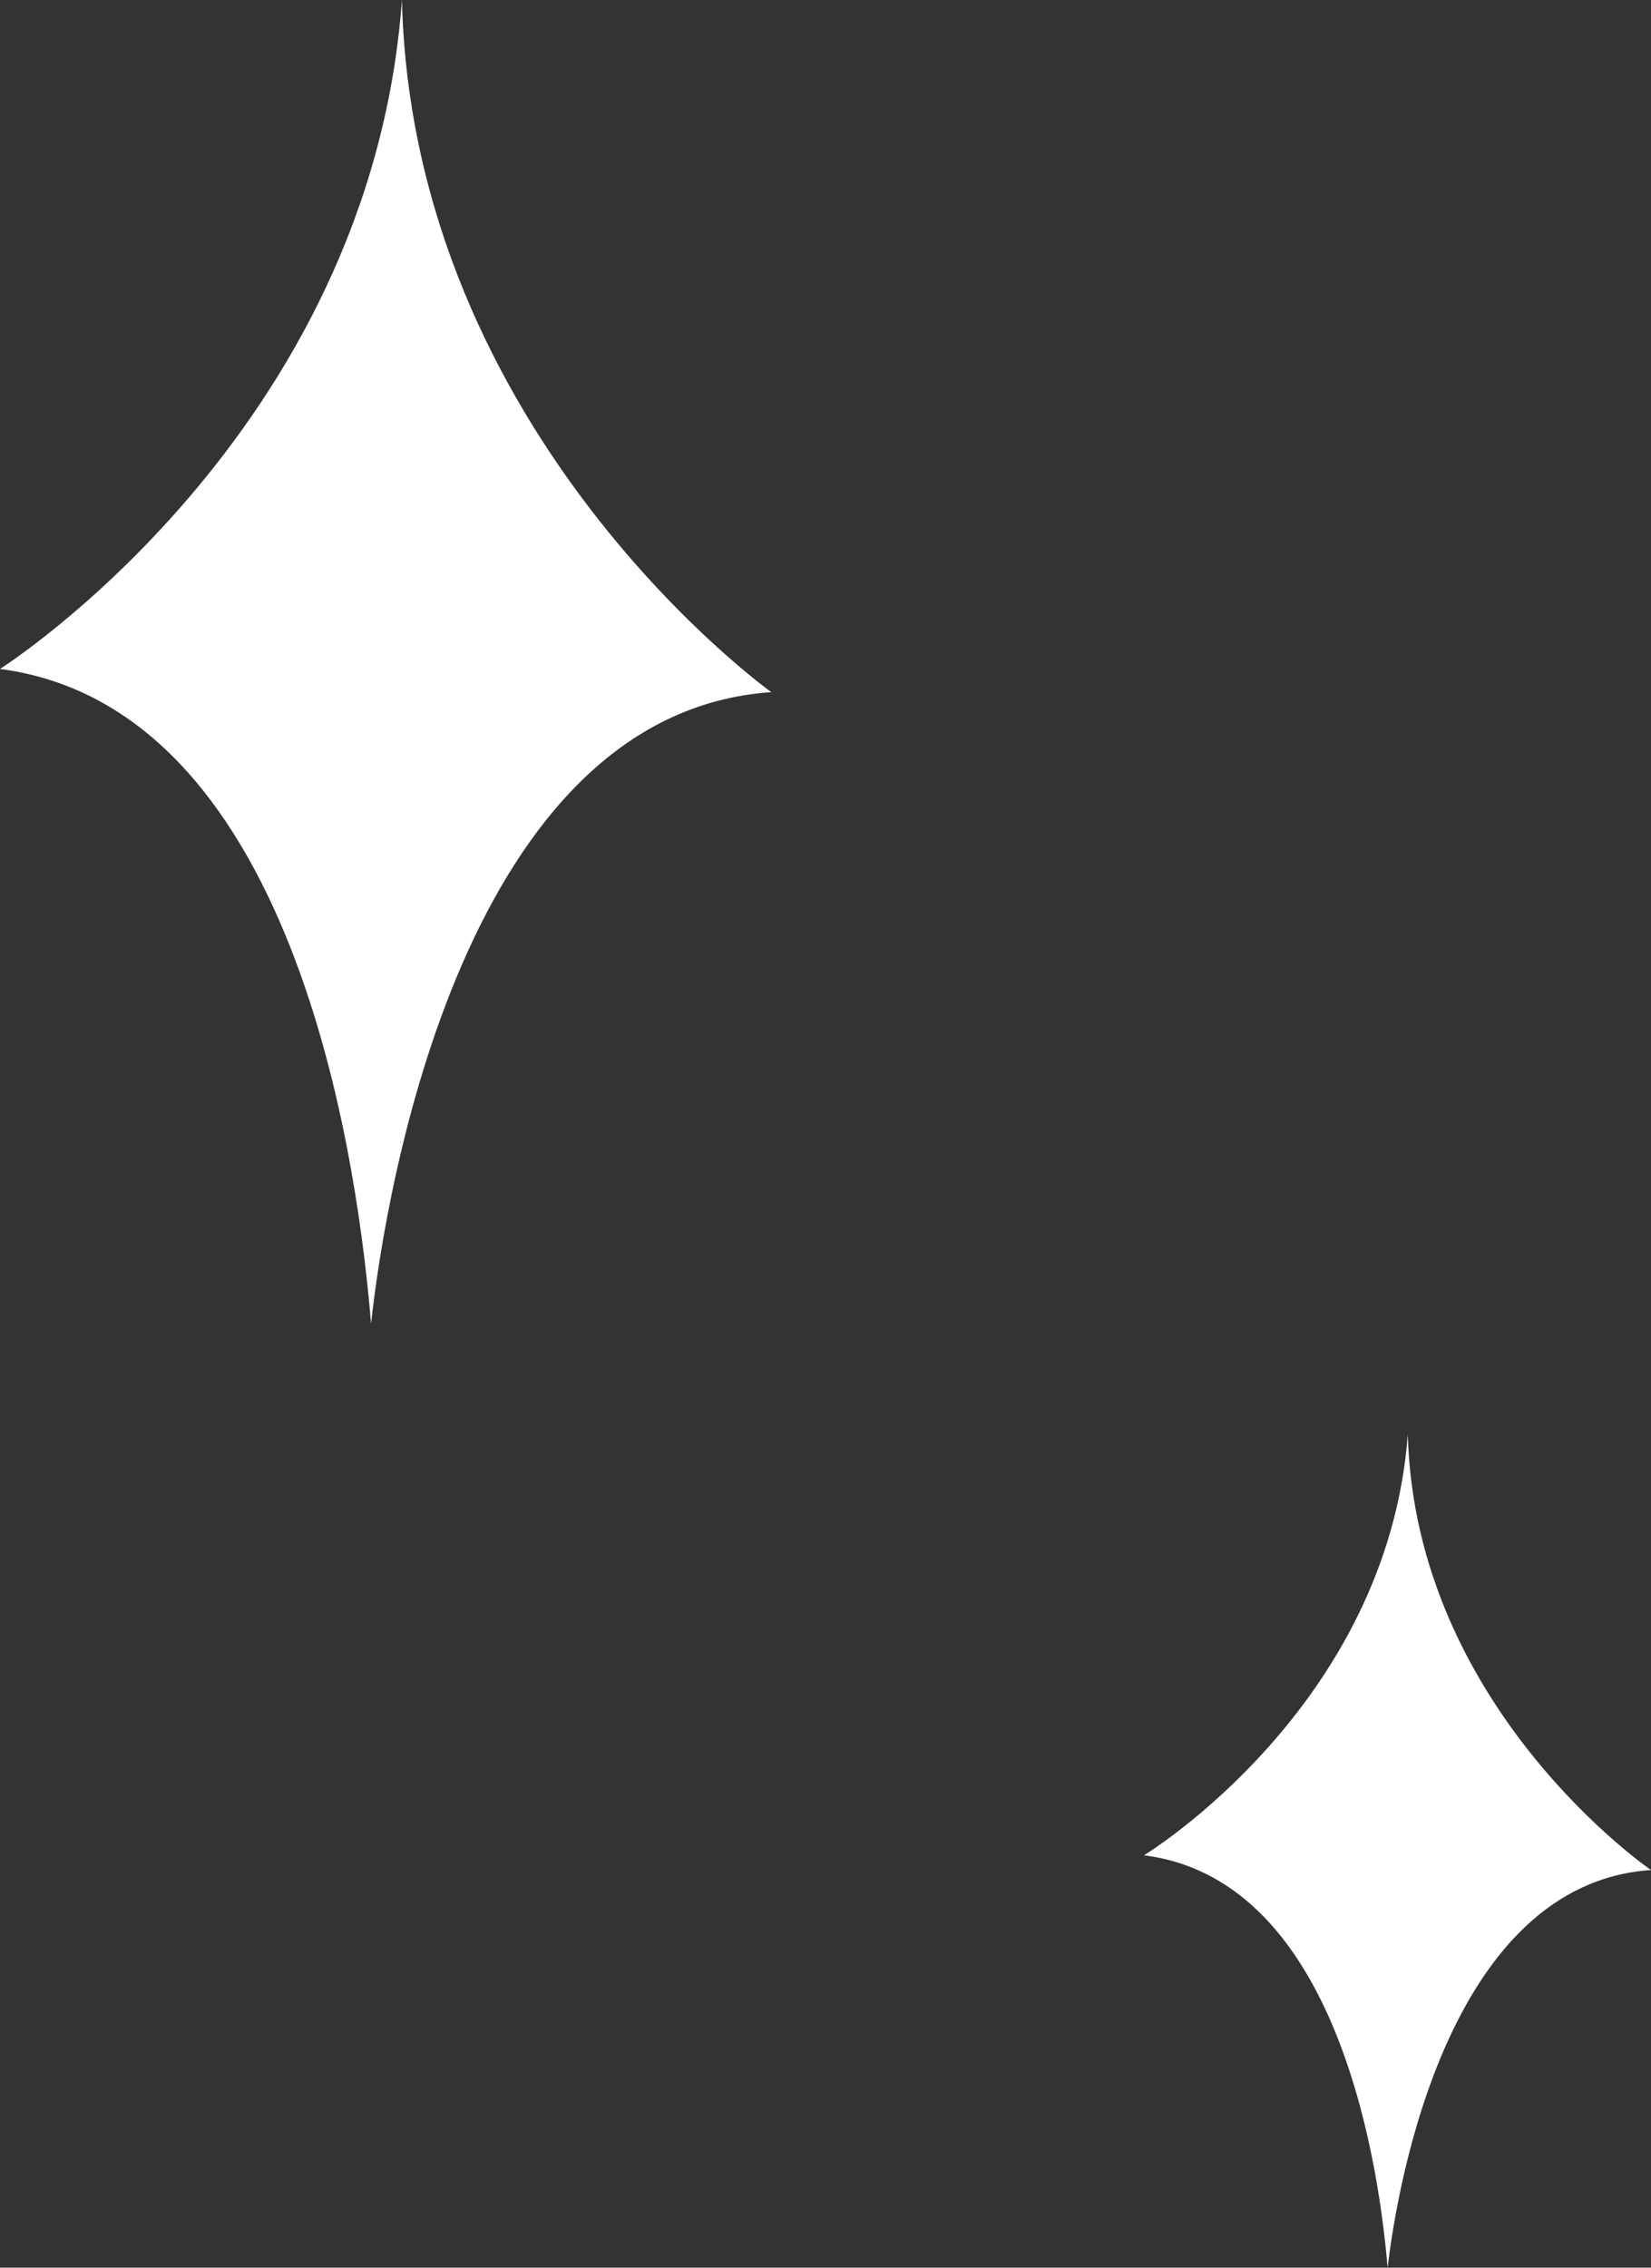 <svg xmlns="http://www.w3.org/2000/svg" width="39.599" height="54.37" viewBox="0 0 39.599 54.37"><rect x="0" y="0" width="39.599" height="54.37" fill="#333333" stroke="none"/><g data-name="グループ 8" fill="#fff"><path data-name="パス 26" d="M0 16.039c7.279.95 8.626 12.393 8.9 15.7.356-3.306 2.27-14.643 9.6-15.144 0 0-8.6-6.145-8.86-16.594C8.882 10.411 0 16.039 0 16.039"/><path data-name="パス 27" d="M27.438 44.483c4.781.6 5.666 7.8 5.844 9.887.243-2.082 1.494-9.213 6.317-9.534 0 0-5.658-3.868-5.833-10.444-.494 6.55-6.328 10.091-6.328 10.091"/></g></svg>